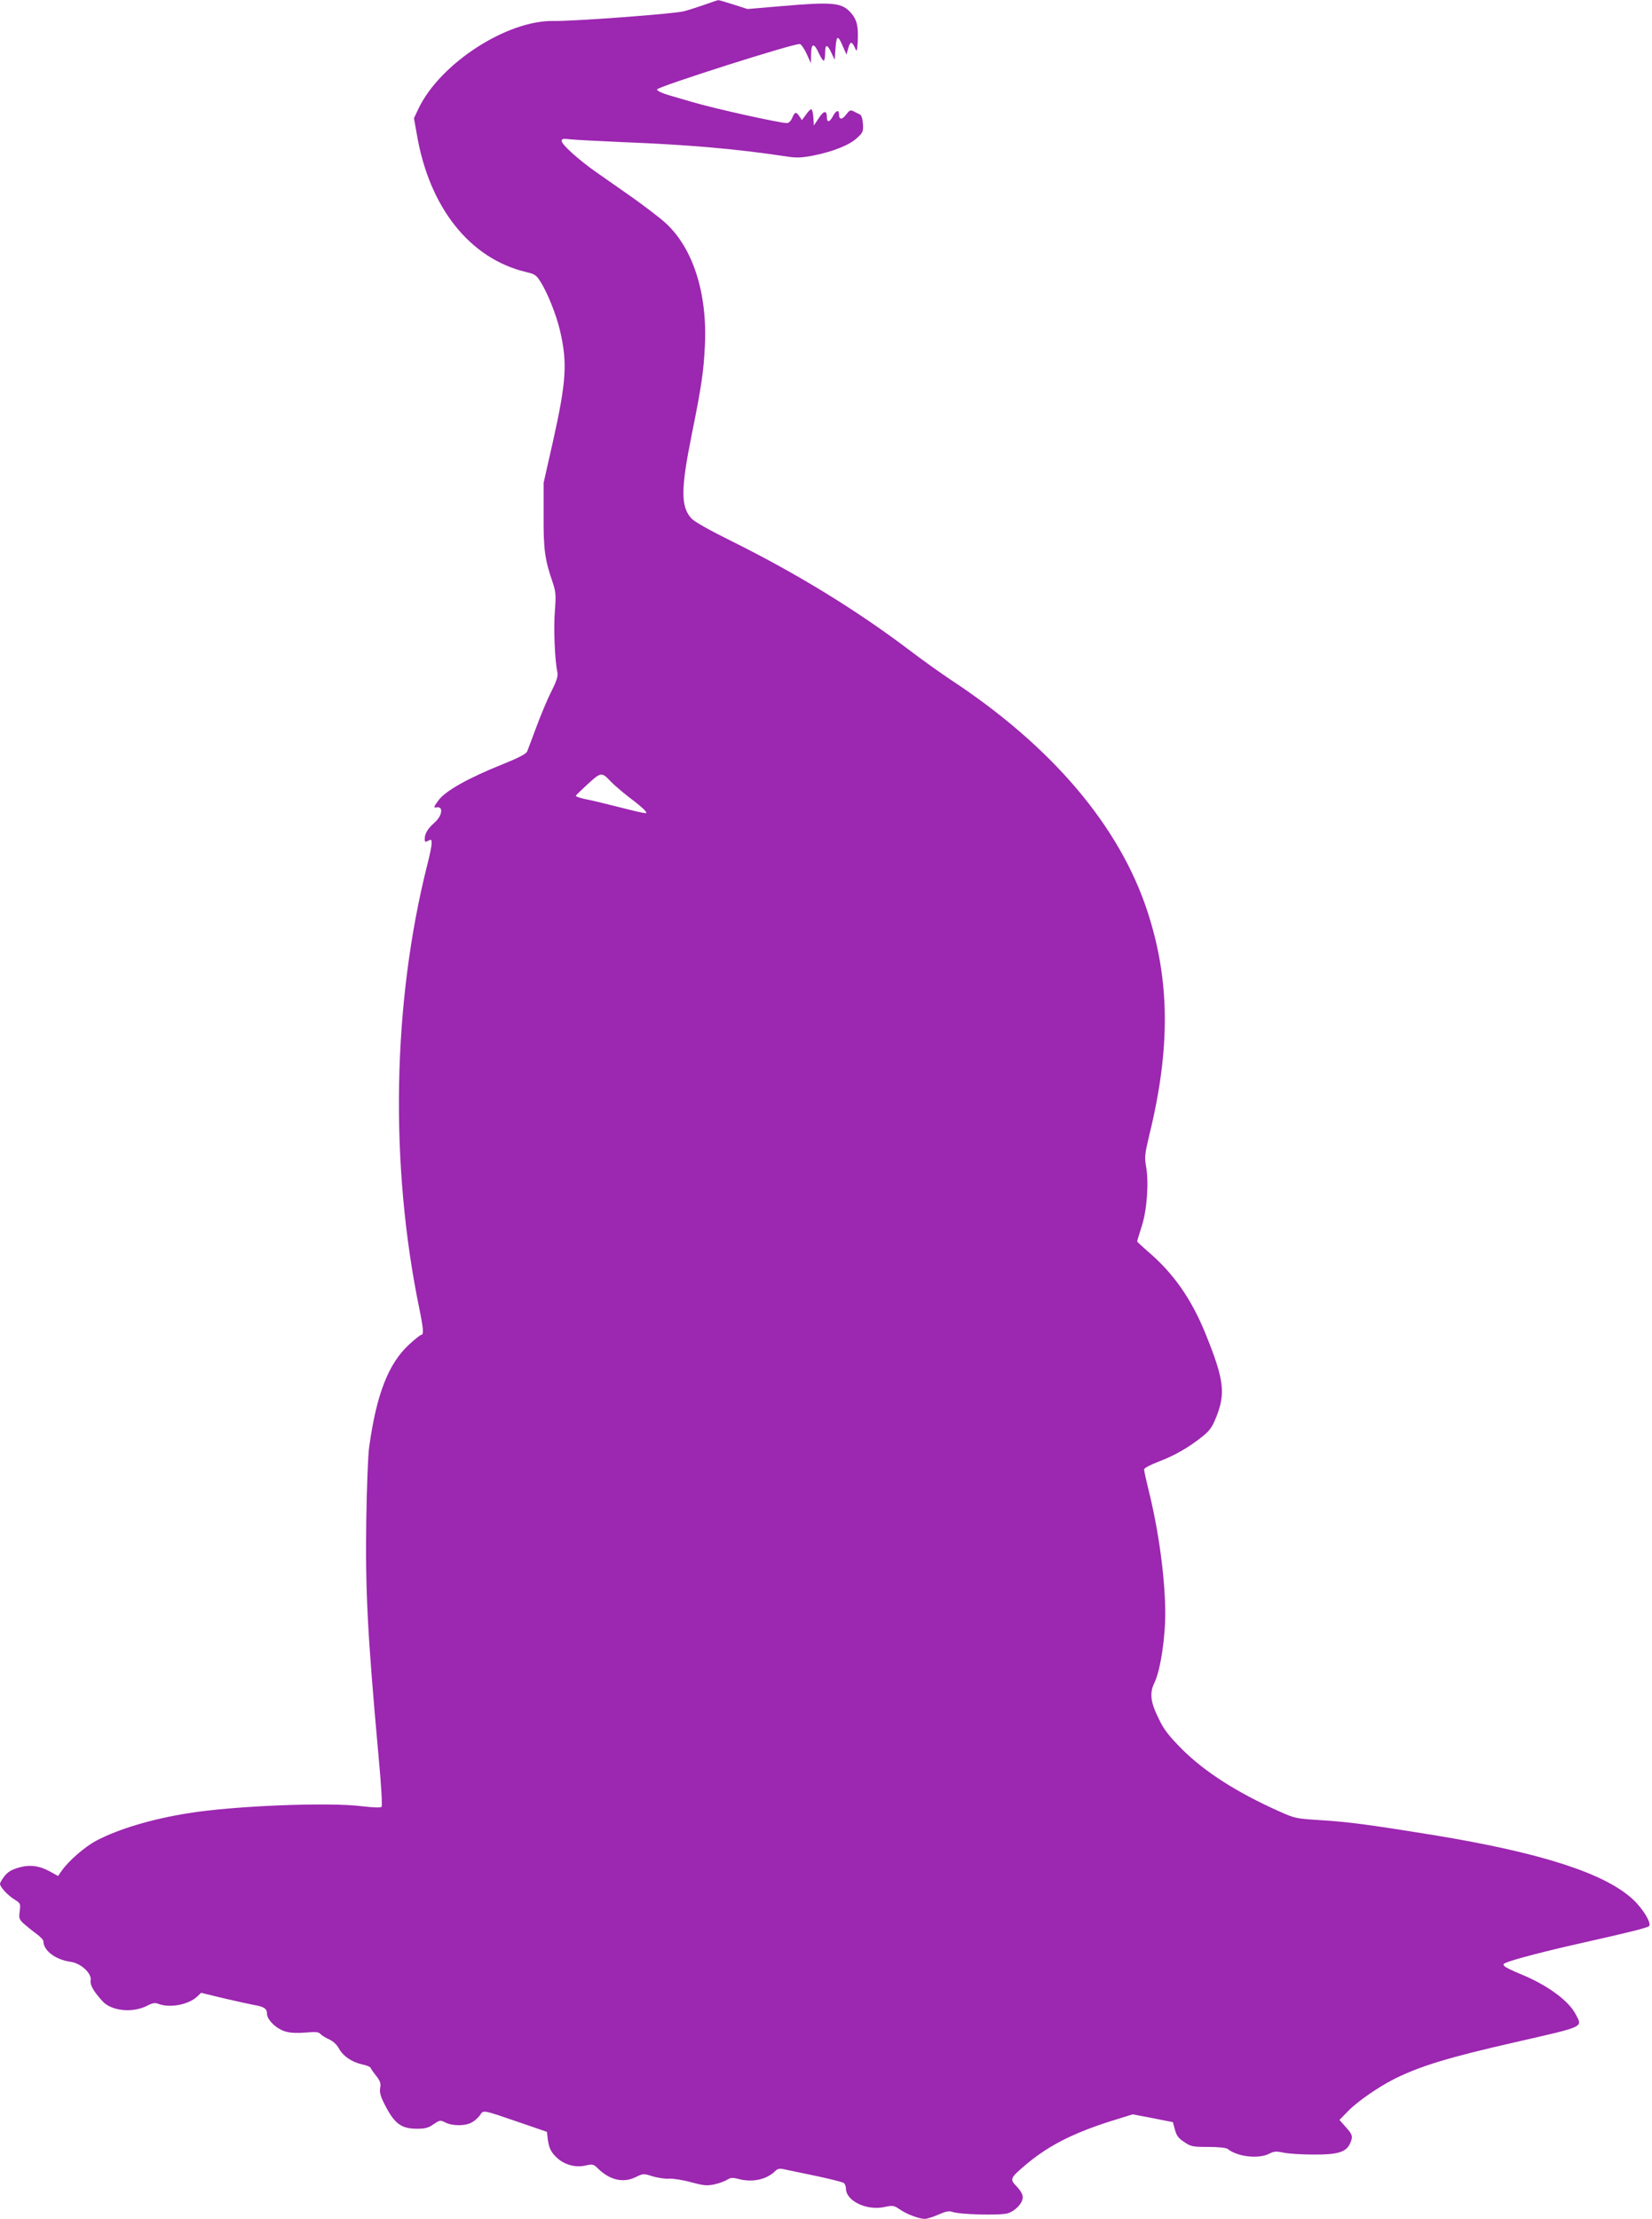 <?xml version="1.0" standalone="no"?>
<!DOCTYPE svg PUBLIC "-//W3C//DTD SVG 20010904//EN"
 "http://www.w3.org/TR/2001/REC-SVG-20010904/DTD/svg10.dtd">
<svg version="1.0" xmlns="http://www.w3.org/2000/svg"
 width="953pt" height="1280pt" viewBox="0 0 953 1280"
 preserveAspectRatio="xMidYMid meet">
<g transform="translate(0,1280) scale(0.1,-0.1)"
fill="#9c27b0" stroke="none">
<path d="M4065 12773 c-38 -13 -92 -31 -120 -38 -55 -15 -637 -58 -750 -56
-269 6 -657 -245 -781 -506 l-26 -55 17 -95 c72 -422 307 -717 633 -793 46
-11 57 -18 79 -54 41 -63 92 -192 113 -281 44 -188 38 -293 -42 -650 l-52
-230 0 -190 c-1 -198 7 -253 53 -387 17 -51 19 -70 12 -162 -8 -97 -1 -281 14
-352 5 -24 -2 -48 -35 -114 -23 -45 -61 -137 -86 -204 -25 -66 -48 -130 -53
-141 -6 -14 -50 -37 -142 -74 -198 -79 -330 -154 -369 -207 -31 -43 -31 -44
-8 -41 37 4 28 -50 -15 -88 -39 -34 -57 -64 -57 -95 0 -18 3 -19 20 -10 18 9
20 8 20 -15 0 -15 -11 -70 -25 -123 -201 -797 -218 -1730 -45 -2566 22 -108
25 -146 11 -146 -6 0 -37 -25 -71 -56 -119 -110 -188 -286 -230 -589 -7 -44
-14 -232 -17 -418 -6 -412 6 -655 72 -1382 15 -162 21 -273 16 -278 -6 -6 -49
-4 -109 3 -191 25 -745 3 -1007 -40 -208 -33 -402 -91 -529 -158 -66 -35 -160
-116 -201 -175 l-20 -29 -45 25 c-64 35 -118 42 -184 23 -40 -12 -62 -25 -81
-50 -14 -18 -25 -37 -25 -43 0 -18 42 -64 81 -89 37 -23 38 -25 33 -68 -6 -41
-4 -48 23 -73 17 -15 49 -41 71 -57 23 -17 42 -36 42 -43 0 -55 70 -108 157
-120 60 -8 123 -67 116 -107 -5 -25 16 -63 67 -119 51 -58 174 -71 260 -27 30
16 45 18 65 10 65 -25 173 -4 222 42 l23 22 133 -32 c72 -17 150 -34 172 -38
58 -10 75 -21 75 -50 0 -36 56 -90 110 -104 28 -8 71 -9 115 -5 56 5 74 3 83
-8 7 -8 29 -22 50 -31 24 -11 45 -31 57 -53 24 -44 75 -79 135 -92 24 -5 46
-14 48 -20 2 -5 16 -26 32 -46 23 -29 28 -43 23 -70 -4 -26 2 -49 27 -97 56
-110 95 -138 186 -138 46 0 66 5 95 26 36 24 39 25 68 10 38 -20 113 -21 150
-1 16 8 38 27 49 42 23 32 5 36 242 -45 l145 -50 5 -43 c7 -54 21 -79 60 -113
43 -36 104 -51 158 -38 41 9 46 8 73 -19 67 -65 144 -83 214 -49 45 22 48 22
98 6 29 -9 73 -16 97 -14 25 1 82 -8 128 -21 71 -19 90 -21 133 -12 27 6 60
18 74 27 19 12 31 13 62 5 79 -22 160 -6 211 41 20 20 27 21 70 11 26 -5 108
-23 182 -38 74 -16 141 -33 148 -38 6 -5 12 -20 12 -32 0 -71 118 -128 220
-107 51 11 56 10 90 -13 40 -28 112 -55 145 -55 12 0 48 11 79 25 43 19 61 22
81 15 40 -15 274 -21 318 -8 45 14 87 59 87 94 0 15 -14 39 -35 61 -41 42 -38
48 46 120 131 112 271 184 488 254 l135 42 116 -22 116 -23 12 -44 c9 -34 21
-50 54 -71 38 -26 49 -28 138 -28 57 0 103 -5 111 -11 57 -46 179 -60 241 -28
26 14 40 15 82 6 28 -6 106 -11 174 -11 138 -1 188 14 210 64 18 40 15 51 -25
95 l-36 41 49 50 c54 56 177 141 269 187 151 75 317 125 700 212 401 92 384
84 346 158 -41 81 -167 173 -326 237 -38 16 -76 34 -84 41 -12 11 -11 15 10
23 42 18 237 69 449 116 262 59 363 84 373 94 16 16 -36 101 -93 154 -163 151
-529 269 -1150 371 -350 57 -497 77 -651 86 -142 9 -149 10 -240 51 -246 110
-429 228 -560 358 -75 76 -104 112 -133 173 -50 100 -56 151 -25 214 34 72 63
264 61 414 -3 206 -40 471 -98 702 -13 53 -24 103 -24 111 0 8 34 26 83 45 93
35 176 83 253 145 43 34 57 55 80 112 55 138 45 217 -60 477 -83 206 -188 355
-337 481 -32 28 -59 53 -59 56 0 3 12 42 26 86 31 94 42 257 25 348 -9 52 -7
70 19 179 123 502 119 895 -11 1291 -161 492 -551 951 -1132 1334 -56 37 -167
116 -247 177 -300 227 -643 437 -1015 622 -128 63 -221 115 -237 134 -61 67
-61 169 2 481 56 276 69 366 76 510 16 306 -68 568 -227 713 -34 31 -119 95
-187 144 -69 48 -163 114 -210 147 -103 72 -202 161 -202 182 0 13 10 14 53 9
28 -3 165 -10 302 -16 377 -15 652 -39 931 -81 70 -11 93 -10 168 4 113 23
209 61 252 103 32 29 35 37 32 80 -2 30 -9 50 -18 54 -8 4 -25 12 -36 18 -18
9 -24 6 -43 -19 -23 -31 -41 -31 -41 2 0 28 -17 23 -35 -11 -19 -36 -35 -39
-35 -6 0 41 -18 39 -47 -6 l-28 -42 -3 47 c-2 26 -7 47 -12 47 -5 0 -19 -14
-31 -32 l-23 -31 -14 21 c-19 29 -27 28 -42 -8 -7 -17 -20 -30 -30 -30 -41 0
-412 82 -545 121 -38 11 -100 29 -137 40 -38 11 -68 25 -68 33 0 15 803 271
825 262 8 -3 26 -29 39 -58 l24 -53 1 53 c1 65 17 66 45 4 11 -23 23 -42 28
-42 4 0 8 21 8 46 0 52 13 51 38 -5 l17 -36 5 69 c6 76 14 76 46 0 l17 -39 11
39 c12 41 21 39 42 -9 6 -15 10 -3 12 45 4 87 -4 123 -35 161 -55 65 -102 70
-413 43 l-188 -16 -81 26 c-44 14 -84 26 -88 25 -4 0 -39 -12 -78 -26z m-540
-4483 c17 -18 64 -58 105 -90 42 -31 82 -65 90 -75 14 -17 13 -18 -15 -13 -17
3 -84 19 -150 36 -66 17 -146 36 -178 42 -32 7 -57 15 -55 20 2 4 34 35 71 69
75 68 78 68 132 11z"/>
</g>
</svg>
